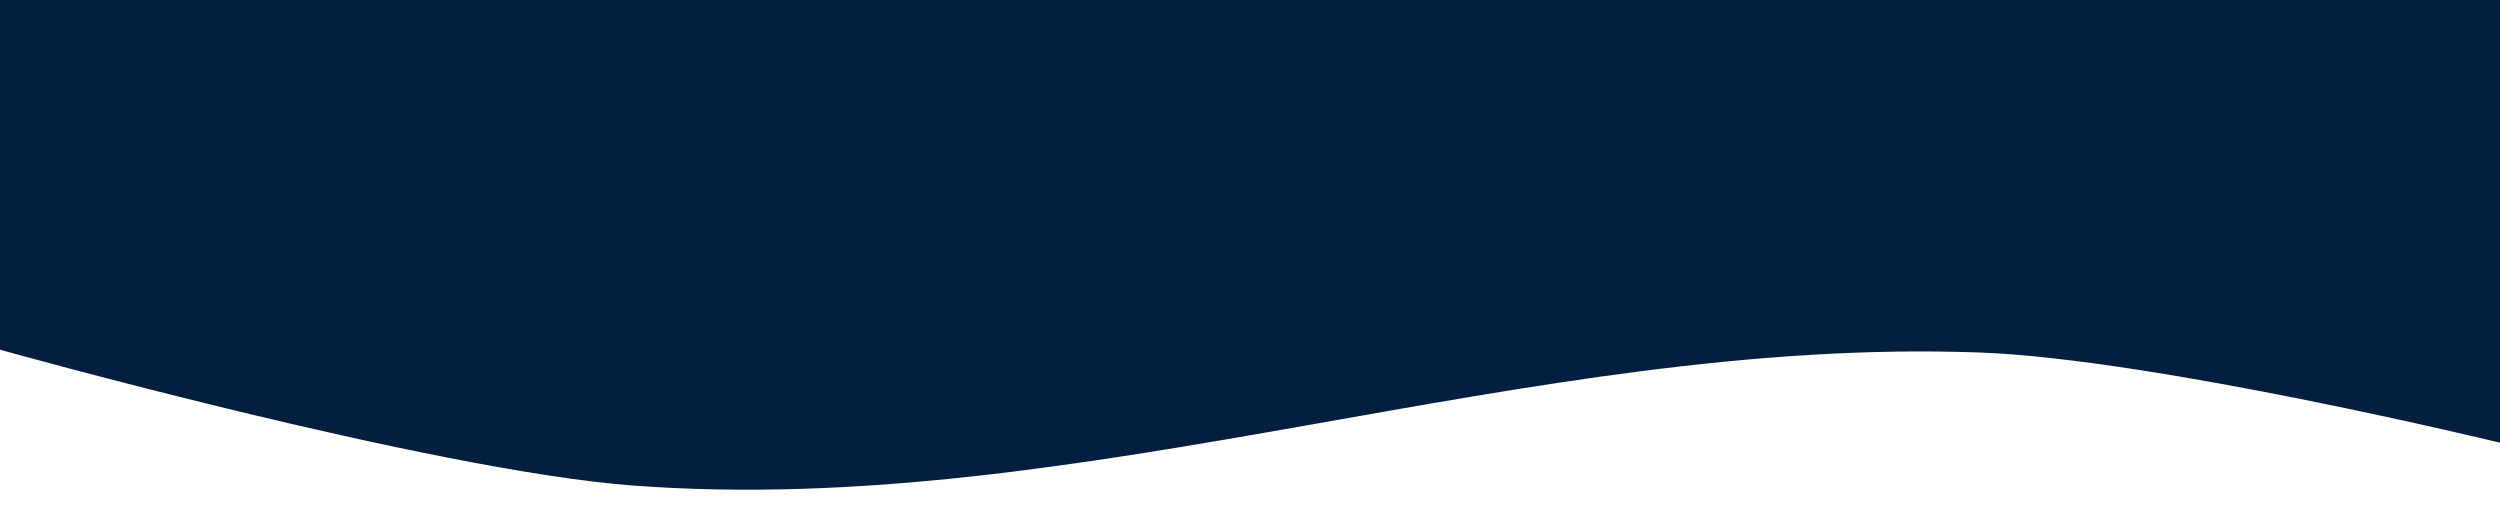 <?xml version="1.0" encoding="UTF-8" standalone="no"?>
<!-- Created with Inkscape (http://www.inkscape.org/) -->

<svg
   xmlns:dc="http://purl.org/dc/elements/1.1/"
   xmlns:cc="http://creativecommons.org/ns#"
   xmlns:rdf="http://www.w3.org/1999/02/22-rdf-syntax-ns#"
   xmlns:svg="http://www.w3.org/2000/svg"
   xmlns="http://www.w3.org/2000/svg"
   xmlns:sodipodi="http://sodipodi.sourceforge.net/DTD/sodipodi-0.dtd"
   xmlns:inkscape="http://www.inkscape.org/namespaces/inkscape"
   width="1920"
   height="394.286"
   viewBox="0 0 508 104.321"
   version="1.1"
   id="svg8"
   inkscape:version="0.92.2 2405546, 2018-03-11"
   sodipodi:docname="back-5.svg">
  <defs
     id="defs2" />
  <sodipodi:namedview
     id="base"
     pagecolor="#ffffff"
     bordercolor="#041e3f"
     borderopacity="1.0"
     inkscape:pageopacity="0.0"
     inkscape:pageshadow="2"
     inkscape:zoom="0.35"
     inkscape:cx="892.85714"
     inkscape:cy="154.28572"
     inkscape:document-units="mm"
     inkscape:current-layer="layer1"
     showgrid="false"
     units="px"
     fit-margin-top="0"
     fit-margin-left="0"
     fit-margin-right="0"
     fit-margin-bottom="0"
     inkscape:window-width="1366"
     inkscape:window-height="708"
     inkscape:window-x="0"
     inkscape:window-y="0"
     inkscape:window-maximized="1"
     showborder="false" />
  <g
     inkscape:label="Layer 1"
     inkscape:groupmode="layer"
     id="layer1"
     transform="translate(-0.756,-160.929)">
    <rect
       style="opacity:1;fill:#ffffff;fill-opacity:1;fill-rule:nonzero;stroke:none;stroke-width:0;stroke-miterlimit:4;stroke-dasharray:none;stroke-dashoffset:0;stroke-opacity:1"
       id="rect815"
       width="508"
       height="104.321"
       x="0.756"
       y="160.929" />
    <path
       style="opacity:1;fill:#041e3f;fill-opacity:1;fill-rule:nonzero;stroke:none;stroke-width:0;stroke-miterlimit:4;stroke-dasharray:none;stroke-dashoffset:0;stroke-opacity:1"
       d="m 508.756,250.887 c 0,0 -70.054,-17.024 -105.833,-18.332 -91.601,-3.348 -182.254,33.939 -273.655,27.025 C 88.3,256.481 0.756,231.988 0.756,231.988 V 160.929 H 508.756 Z"
       id="rect817"
       inkscape:connector-curvature="0"
       sodipodi:nodetypes="caacccc" />
  </g>
</svg>